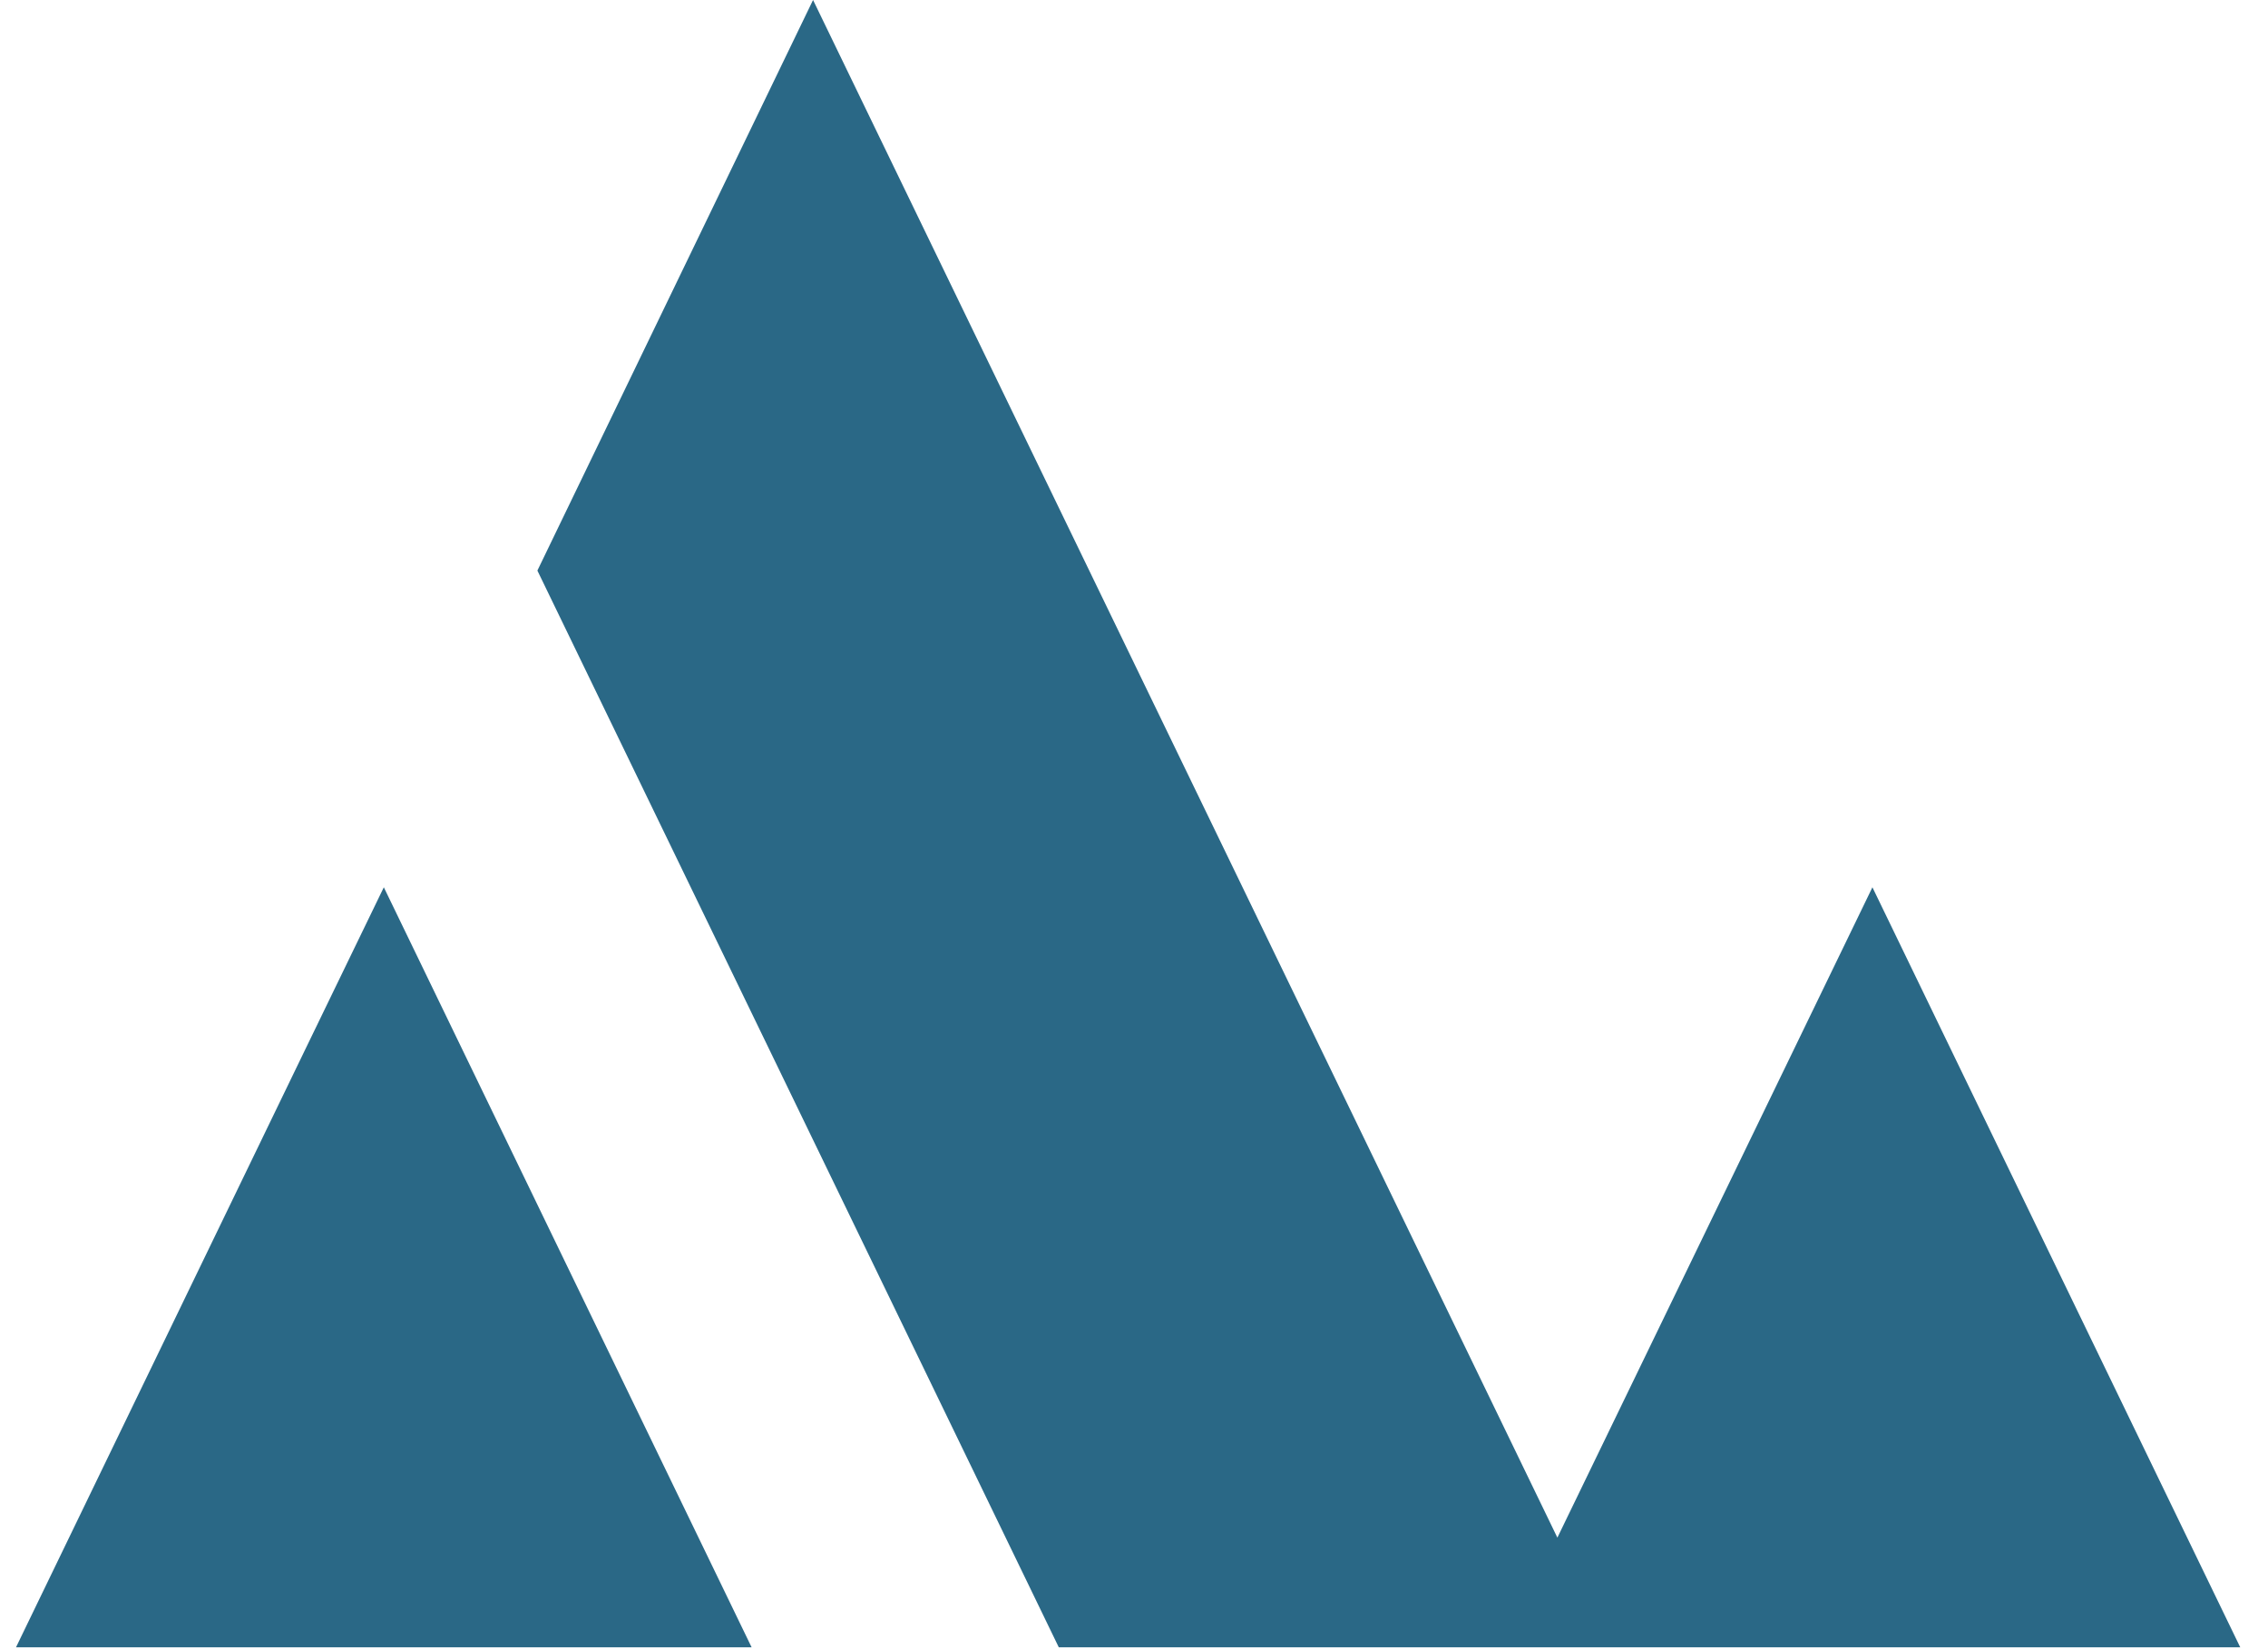 <svg width="55" height="40" viewBox="0 0 55 40" fill="none" xmlns="http://www.w3.org/2000/svg">
<g clip-path="url(#clip0_79_370)">
<path d="M18.227 39.955H0.388L7.397 25.465L9.308 21.521L18.227 39.955Z" fill="#2A6886"/>
<path d="M54.327 39.955H25.676L13.032 13.839L19.717 0L37.767 37.295L45.407 21.521L54.327 39.955Z" fill="#2A6886"/>
</g>
<defs>
<clipPath id="clip0_79_370">
<rect width="53.939" height="39.955" fill="white" transform="translate(0.388)"/>
</clipPath>
</defs>
</svg>

